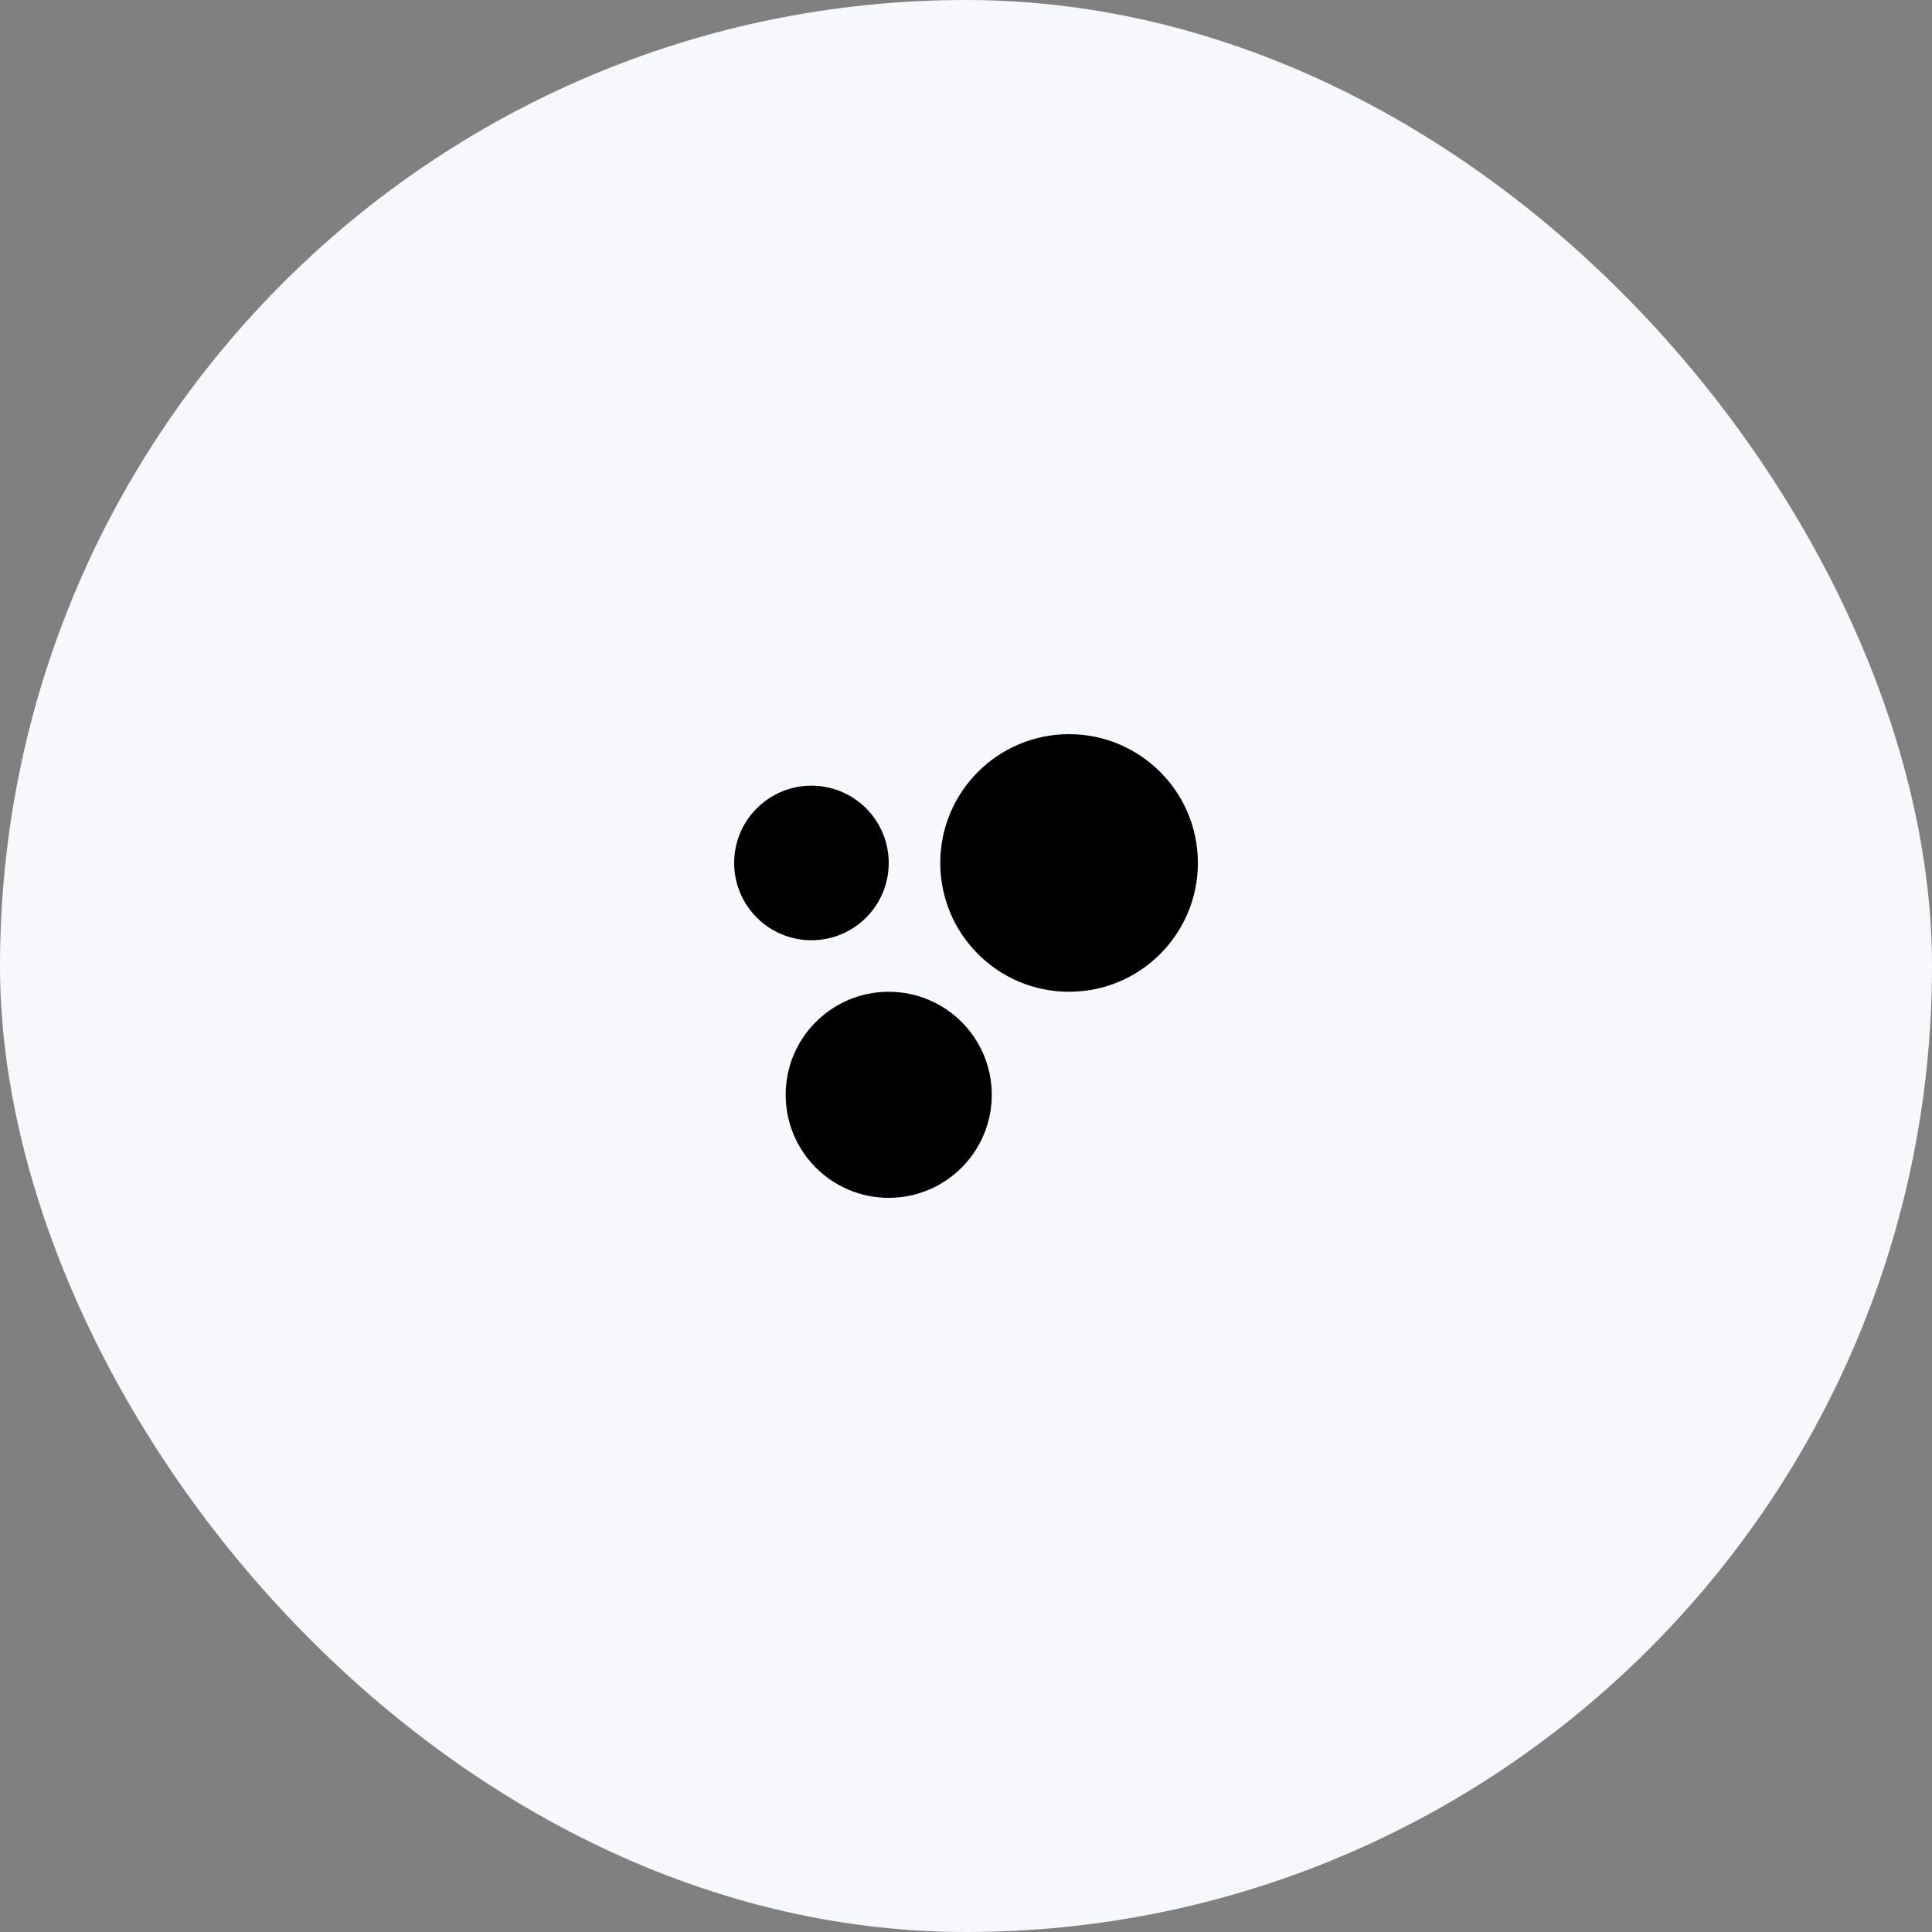 <?xml version="1.0" encoding="UTF-8"?> <svg xmlns="http://www.w3.org/2000/svg" width="50" height="50" viewBox="0 0 50 50" fill="none"><rect x="0" y="0" width="50" height="50" fill="#808080" stroke="none"/><rect width="50" height="50" rx="25" fill="#F7F8FB"></rect><path fill-rule="evenodd" clip-rule="evenodd" d="M21 24.333C22.105 24.333 23 23.438 23 22.333C23 21.229 22.105 20.333 21 20.333C19.895 20.333 19 21.229 19 22.333C19 23.438 19.895 24.333 21 24.333ZM23 31C24.473 31 25.667 29.806 25.667 28.333C25.667 26.861 24.473 25.667 23 25.667C21.527 25.667 20.333 26.861 20.333 28.333C20.333 29.806 21.527 31 23 31Z" fill="black"></path><path d="M31.001 22.333C31.001 24.174 29.508 25.667 27.667 25.667C25.826 25.667 24.334 24.174 24.334 22.333C24.334 20.492 25.826 19 27.667 19C29.508 19 31.001 20.492 31.001 22.333Z" fill="black"></path></svg> 